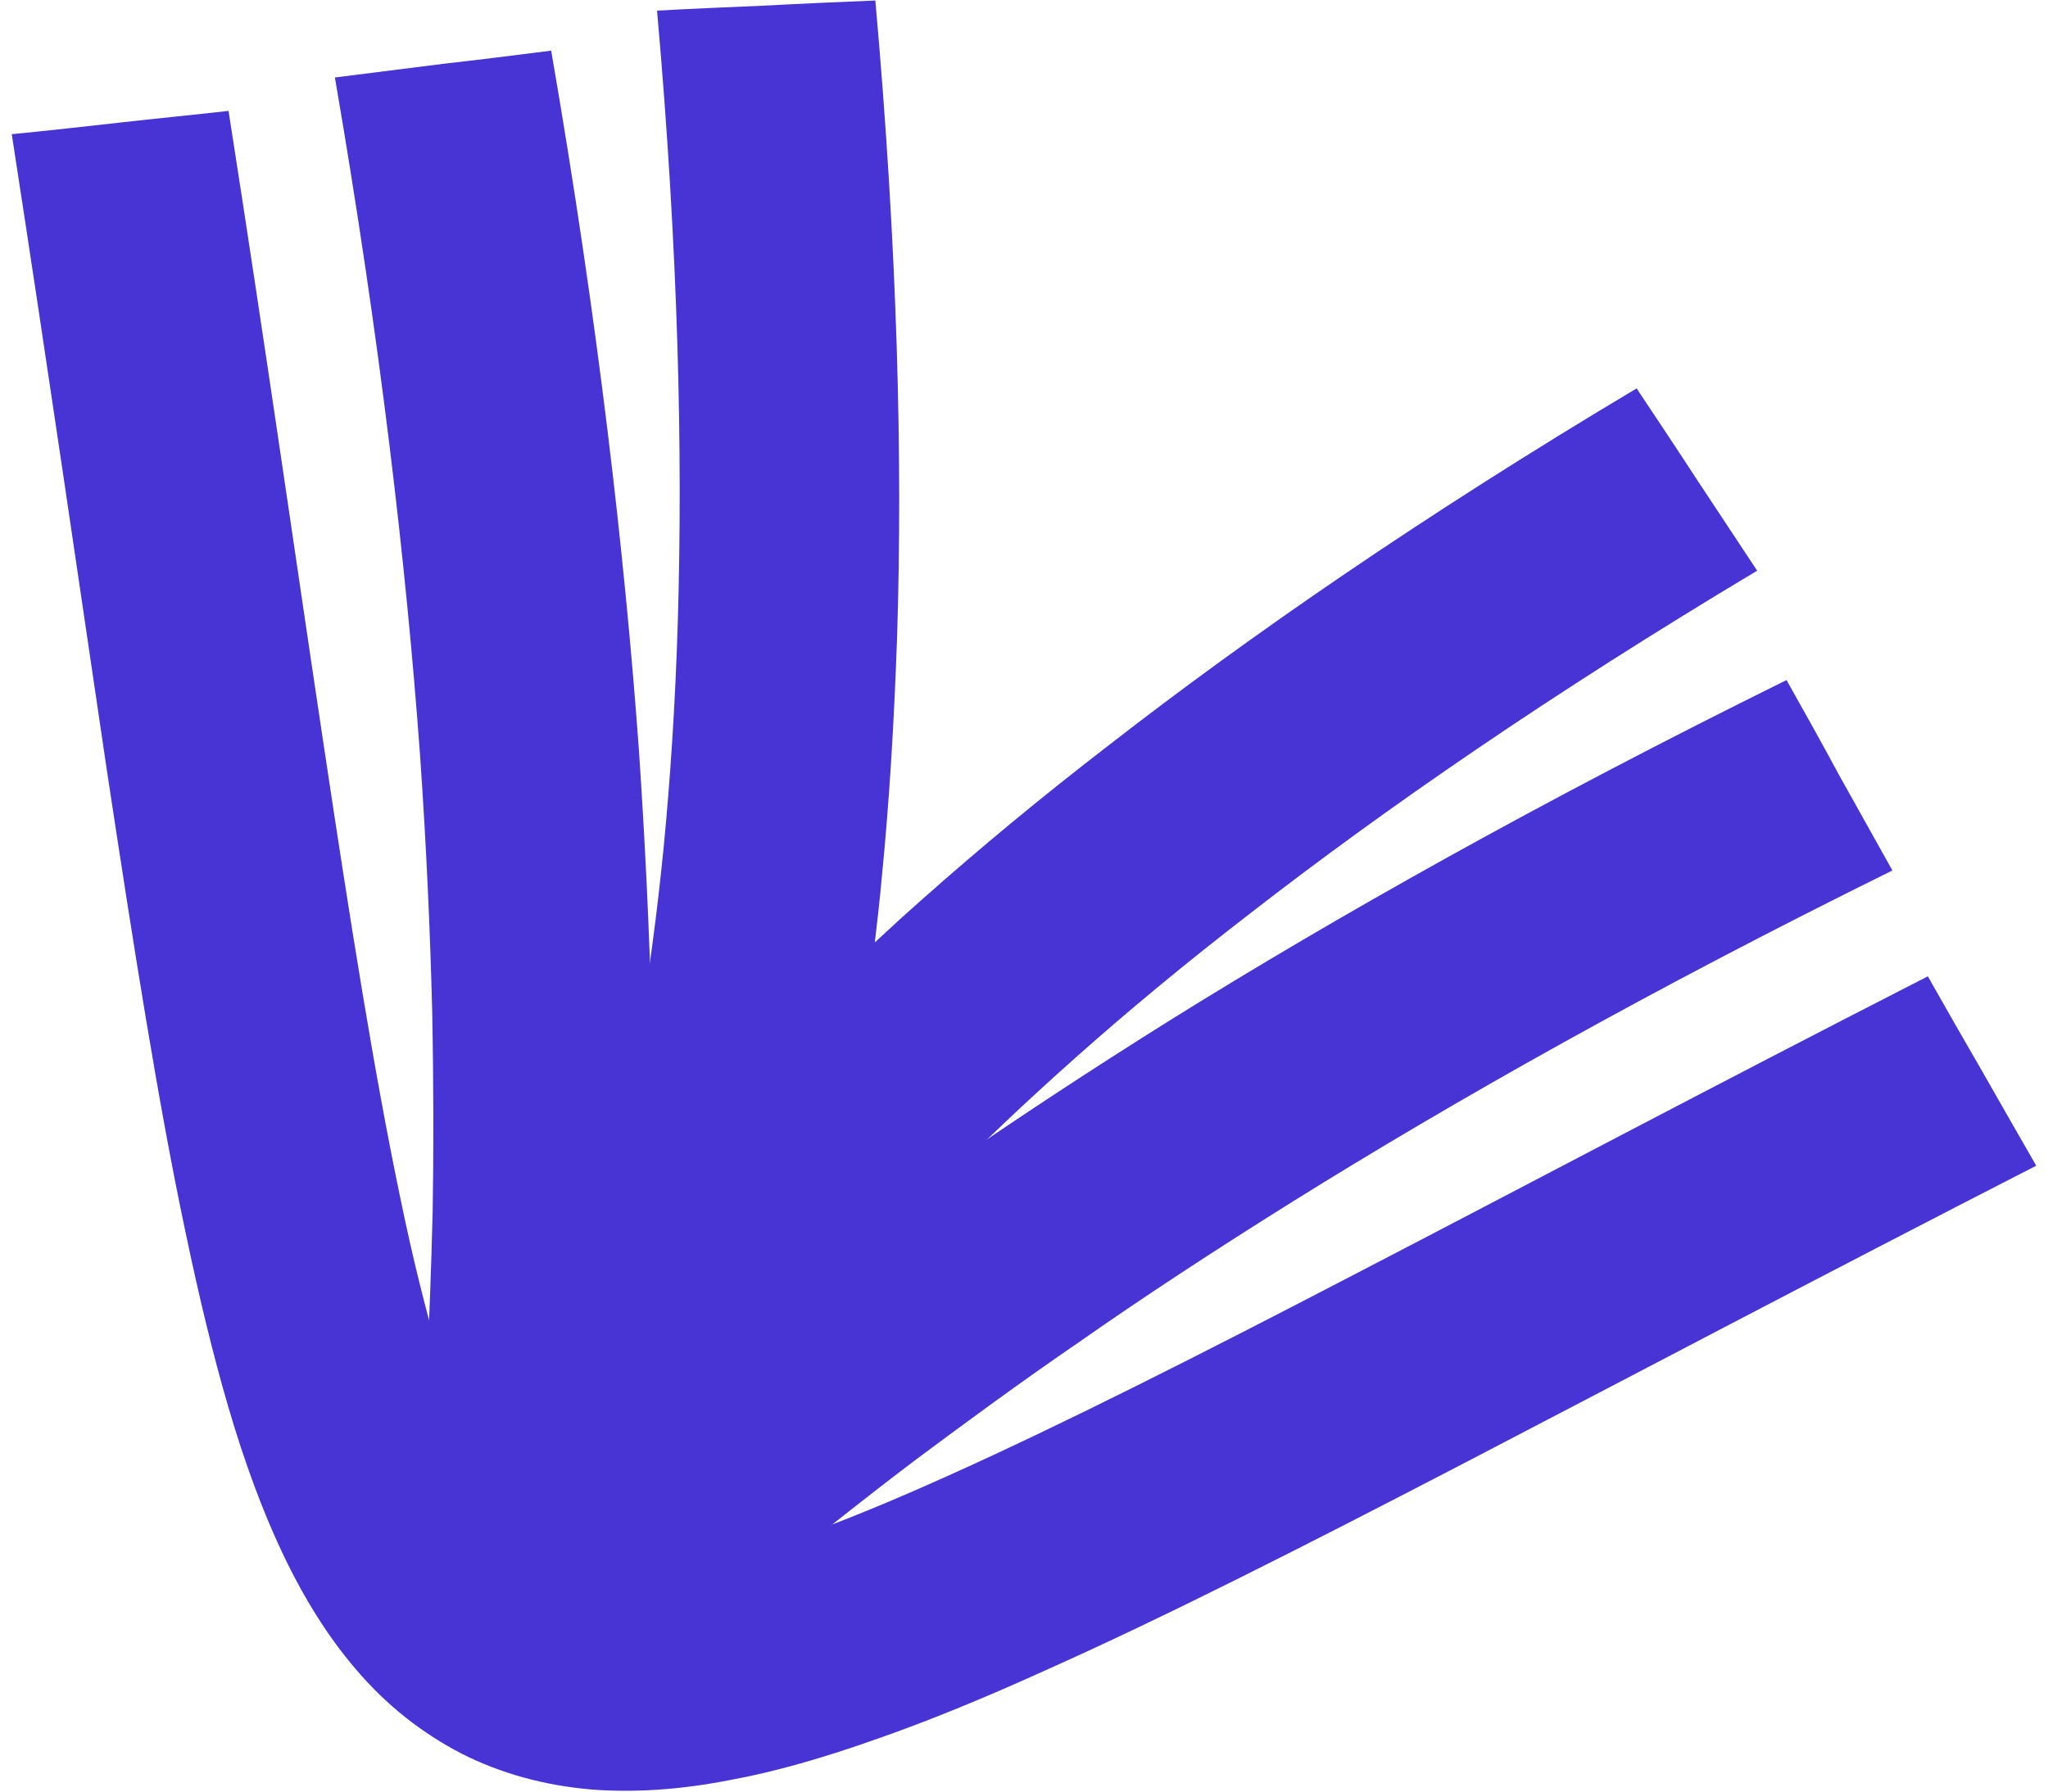<svg xmlns="http://www.w3.org/2000/svg"
     viewBox="5253 1976 3999 3538" width="4cm" height="3.5cm" fill="#4834D4">
  <path d="M6743,1987 C6815,1983 6887,1980 6959,1977 7003,2469 7013,2885 7002,3232 6996,3407 6986,3565 6972,3706 6968,3751 6963,3795 6958,3837 6989,3808 7022,3778 7056,3748 7162,3654 7283,3553 7422,3446 7696,3233 8038,2996 8462,2743 8502,2803 8542,2863 8581,2923 8621,2983 8660,3043 8700,3103 8292,3347 7964,3574 7700,3779 7569,3880 7455,3975 7355,4064 7256,4152 7171,4233 7098,4307 7027,4380 6968,4445 6920,4502 6896,4530 6875,4556 6856,4580 6837,4604 6821,4625 6807,4645 6794,4663 6782,4680 6773,4694 6768,4701 6764,4707 6760,4713 6757,4719 6754,4724 6751,4728 6748,4732 6746,4736 6744,4739 6743,4741 6743,4742 6742,4743 6741,4745 6741,4746 6740,4747 6740,4747 6739,4748 6739,4749 6739,4749 6739,4749 6738,4749 6738,4749 6738,4749 6738,4749 6676,4866 6544,4649 6544,4649 6544,4649 6287,4675 6349,4551 6349,4551 6349,4551 6349,4551 6349,4551 6349,4550 6349,4550 6354,4552 6360,4555 6365,4557 L6365,4557 C6360,4555 6354,4552 6349,4550 6350,4549 6350,4549 6350,4548 6350,4548 6350,4548 6350,4548 L6350,4548 C6350,4548 6350,4548 6350,4548 6351,4547 6351,4546 6352,4545 6352,4545 6352,4545 6352,4545 L6352,4545 C6352,4545 6352,4545 6352,4545 6352,4544 6353,4542 6354,4541 6354,4541 6354,4541 6354,4541 6354,4540 6355,4540 6355,4540 6356,4538 6357,4536 6358,4534 6359,4532 6360,4530 6361,4528 6363,4526 6364,4523 6366,4520 6369,4515 6372,4509 6376,4503 6380,4496 6385,4489 6390,4481 6452,4520 6513,4558 6575,4597 6636,4635 6696,4673 6756,4711 6755,4713 6754,4716 6753,4718 6687,4688 6620,4659 6553,4629 6620,4659 6687,4688 6753,4718 6752,4721 6751,4723 6750,4726 6749,4728 6748,4730 6747,4732 6701,4711 6656,4690 6611,4669 6630,4680 6650,4692 6670,4703 6629,4683 6588,4664 6547,4644 6588,4664 6629,4683 6670,4703 6650,4692 6630,4680 6611,4669 6590,4660 6569,4650 6548,4640 6569,4650 6590,4660 6611,4669 L6611,4669 6611,4669 C6656,4690 6701,4711 6747,4732 L6747,4732 C6746,4735 6745,4736 6744,4738 6719,4726 6695,4714 6670,4703 6694,4716 6718,4730 6742,4743 6742,4743 6742,4743 6742,4743 6741,4744 6741,4745 6740,4746 6716,4734 6691,4721 6666,4709 6627,4687 6587,4666 6547,4644 6567,4655 6587,4666 6607,4677 6627,4687 6647,4698 6666,4709 6646,4699 6626,4689 6606,4679 6586,4669 6565,4659 6545,4649 6545,4649 6545,4648 6545,4648 6545,4648 6545,4649 6545,4649 6566,4659 6586,4670 6606,4680 6586,4670 6565,4659 6544,4649 6505,4629 6465,4608 6425,4588 6445,4598 6465,4608 6485,4617 6465,4607 6445,4597 6425,4586 6466,4605 6506,4625 6547,4644 6506,4625 6466,4605 6425,4586 6405,4577 6385,4567 6365,4557 6360,4555 6355,4552 6350,4550 6350,4550 6350,4549 6350,4548 6355,4550 6360,4553 6365,4555 6406,4574 6447,4593 6488,4612 6508,4623 6527,4633 6547,4644 6527,4633 6508,4623 6488,4612 6468,4601 6448,4590 6428,4580 6403,4568 6377,4557 6352,4545 6352,4545 6352,4544 6352,4544 6353,4543 6354,4542 6354,4541 6354,4541 6354,4541 6354,4541 L6354,4541 C6355,4537 6357,4533 6359,4529 6361,4524 6363,4518 6365,4512 6368,4506 6371,4499 6373,4491 6379,4475 6386,4456 6393,4434 6401,4411 6408,4386 6417,4357 6425,4328 6434,4295 6442,4259 6460,4187 6478,4100 6495,4000 6512,3898 6528,3781 6541,3650 6554,3516 6564,3368 6569,3203 6579,2869 6570,2470 6528,1997 6600,1993 6672,1990 6743,1987 Z" />
  <path d="M6106,2102 C6177,2094 6248,2085 6319,2076 6412,2614 6464,3071 6492,3454 6505,3646 6513,3820 6517,3976 6520,4132 6520,4271 6518,4394 6515,4516 6511,4622 6507,4712 6506,4717 6506,4721 6506,4725 6509,4723 6513,4720 6516,4717 6586,4661 6669,4595 6767,4522 6864,4448 6977,4366 7105,4277 7234,4188 7379,4092 7542,3990 7868,3787 8268,3561 8758,3319 8793,3381 8828,3444 8862,3507 8897,3570 8932,3632 8967,3695 8491,3930 8102,4150 7786,4347 7629,4445 7489,4537 7366,4623 7242,4708 7135,4787 7041,4857 6947,4928 6867,4992 6799,5046 6729,5102 6671,5149 6624,5186 6598,5207 6574,5225 6553,5239 6527,5258 6504,5272 6484,5283 6469,5292 6455,5298 6443,5303 6413,5238 6382,5174 6352,5109 6382,5174 6413,5238 6443,5303 L6443,5303 C6423,5311 6405,5316 6389,5320 6361,5326 6335,5327 6312,5325 6276,5322 6243,5313 6214,5298 6185,5283 6158,5262 6134,5235 6119,5217 6105,5195 6093,5169 6086,5154 6080,5136 6075,5116 6072,5102 6069,5087 6067,5071 6064,5048 6062,5021 6062,4989 6062,4963 6062,4934 6063,4900 6066,4840 6070,4766 6074,4676 6078,4589 6082,4487 6085,4369 6087,4252 6087,4119 6084,3969 6080,3818 6073,3651 6060,3466 6033,3095 5982,2652 5892,2129 5963,2120 6035,2111 6106,2102 Z" />
  <path d="M5468,2218 C5539,2210 5611,2203 5682,2195 5757,2674 5816,3090 5870,3448 5923,3801 5970,4097 6021,4341 6045,4458 6071,4562 6098,4655 6123,4740 6150,4815 6180,4879 6205,4931 6231,4975 6261,5011 6282,5035 6305,5055 6331,5068 6357,5081 6386,5088 6418,5091 6465,5094 6516,5089 6573,5079 6642,5065 6718,5043 6802,5013 6893,4981 6992,4940 7101,4891 7328,4789 7595,4654 7912,4489 8234,4322 8605,4125 9037,3904 9072,3966 9108,4029 9144,4091 9179,4153 9215,4215 9251,4278 8820,4499 8449,4695 8128,4862 7803,5031 7529,5170 7296,5274 7175,5329 7065,5374 6965,5409 6858,5447 6761,5475 6673,5491 6572,5511 6482,5516 6400,5510 6305,5502 6219,5478 6142,5439 6065,5399 5995,5345 5933,5272 5879,5209 5831,5133 5787,5040 5749,4959 5714,4865 5682,4756 5652,4654 5624,4538 5597,4409 5544,4159 5496,3855 5441,3492 5388,3135 5328,2720 5254,2241 5325,2234 5397,2226 5468,2218 Z" />
  <path d="M6644,4912 C6605,4989 6558,5060 6508,5118 6458,5176 6406,5220 6359,5244 6311,5268 6269,5272 6236,5256 6204,5239 6182,5203 6174,5150 6165,5097 6170,5030 6188,4955 6206,4880 6236,4800 6275,4723 6314,4646 6361,4575 6411,4517 6461,4459 6513,4415 6561,4391 6608,4367 6650,4363 6683,4379 6715,4396 6737,4432 6745,4485 6754,4538 6749,4605 6731,4680 6713,4755 6683,4835 6644,4912 L6644,4912 Z" />
</svg>
